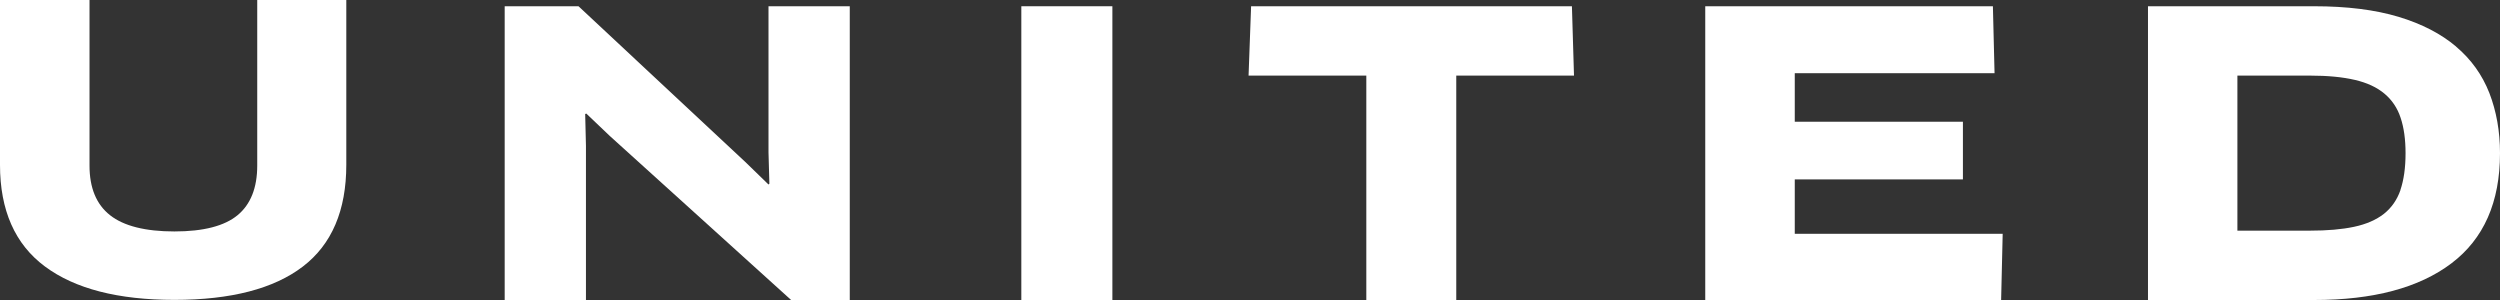 <svg width="150" height="18" viewBox="0 0 150 18" fill="none" xmlns="http://www.w3.org/2000/svg">
<rect x="0" y="0" width="150" height="18" fill="#333333" stroke="none"/>
<g clip-path="url(#clip0_96_4098)">
<path d="M147.371 2.797C146.468 2.033 145.315 1.432 143.911 1.009C142.507 0.587 140.82 0.375 138.85 0.375H128.879V18H138.85C142.395 18 145.143 17.27 147.081 15.804C149.025 14.337 150 12.134 150 9.188C150 7.871 149.783 6.671 149.361 5.579C148.933 4.488 148.267 3.56 147.364 2.797M144.03 11.398C143.825 11.991 143.489 12.468 143.035 12.83C142.573 13.191 141.98 13.451 141.249 13.607C140.517 13.764 139.634 13.839 138.6 13.839H134.244V4.536H138.6C139.667 4.536 140.563 4.624 141.295 4.795C142.026 4.966 142.613 5.238 143.068 5.62C143.516 5.995 143.845 6.48 144.036 7.066C144.234 7.653 144.333 8.362 144.333 9.194C144.333 10.067 144.227 10.804 144.023 11.404" fill="white"/>
<path d="M102.315 0.375V18H120.068L120.161 14.03H107.686V10.763H117.775V7.305H107.686V4.393H119.673L119.574 0.375H102.315Z" fill="white"/>
<path d="M75.066 0.375L74.914 4.536H81.979V18H87.376V4.536H94.44L94.315 0.375H75.066Z" fill="white"/>
<path d="M66.743 0.375H61.28V18H66.743V0.375Z" fill="white"/>
<path d="M46.11 0.375V9.14L46.163 11.022L46.11 11.07L44.706 9.706L34.709 0.375H30.281V18H35.157V8.744L35.111 6.841L35.177 6.814L36.581 8.151L47.467 18H50.986V0.375H46.11Z" fill="white"/>
<path d="M15.434 9.938C15.434 11.268 15.038 12.264 14.254 12.912C13.47 13.56 12.205 13.887 10.465 13.887C8.725 13.887 7.42 13.56 6.603 12.912C5.779 12.264 5.371 11.268 5.371 9.938V0H0V9.89C0 12.612 0.896 14.651 2.695 15.988C4.494 17.325 7.078 17.993 10.465 17.993C13.852 17.993 16.429 17.325 18.168 15.995C19.908 14.665 20.778 12.625 20.778 9.883V0H15.434V9.938Z" fill="white"/>
</g>
<defs>
<clipPath id="clip0_96_4098">
<rect width="150" height="18" fill="white"/>
</clipPath>
</defs>
</svg>
